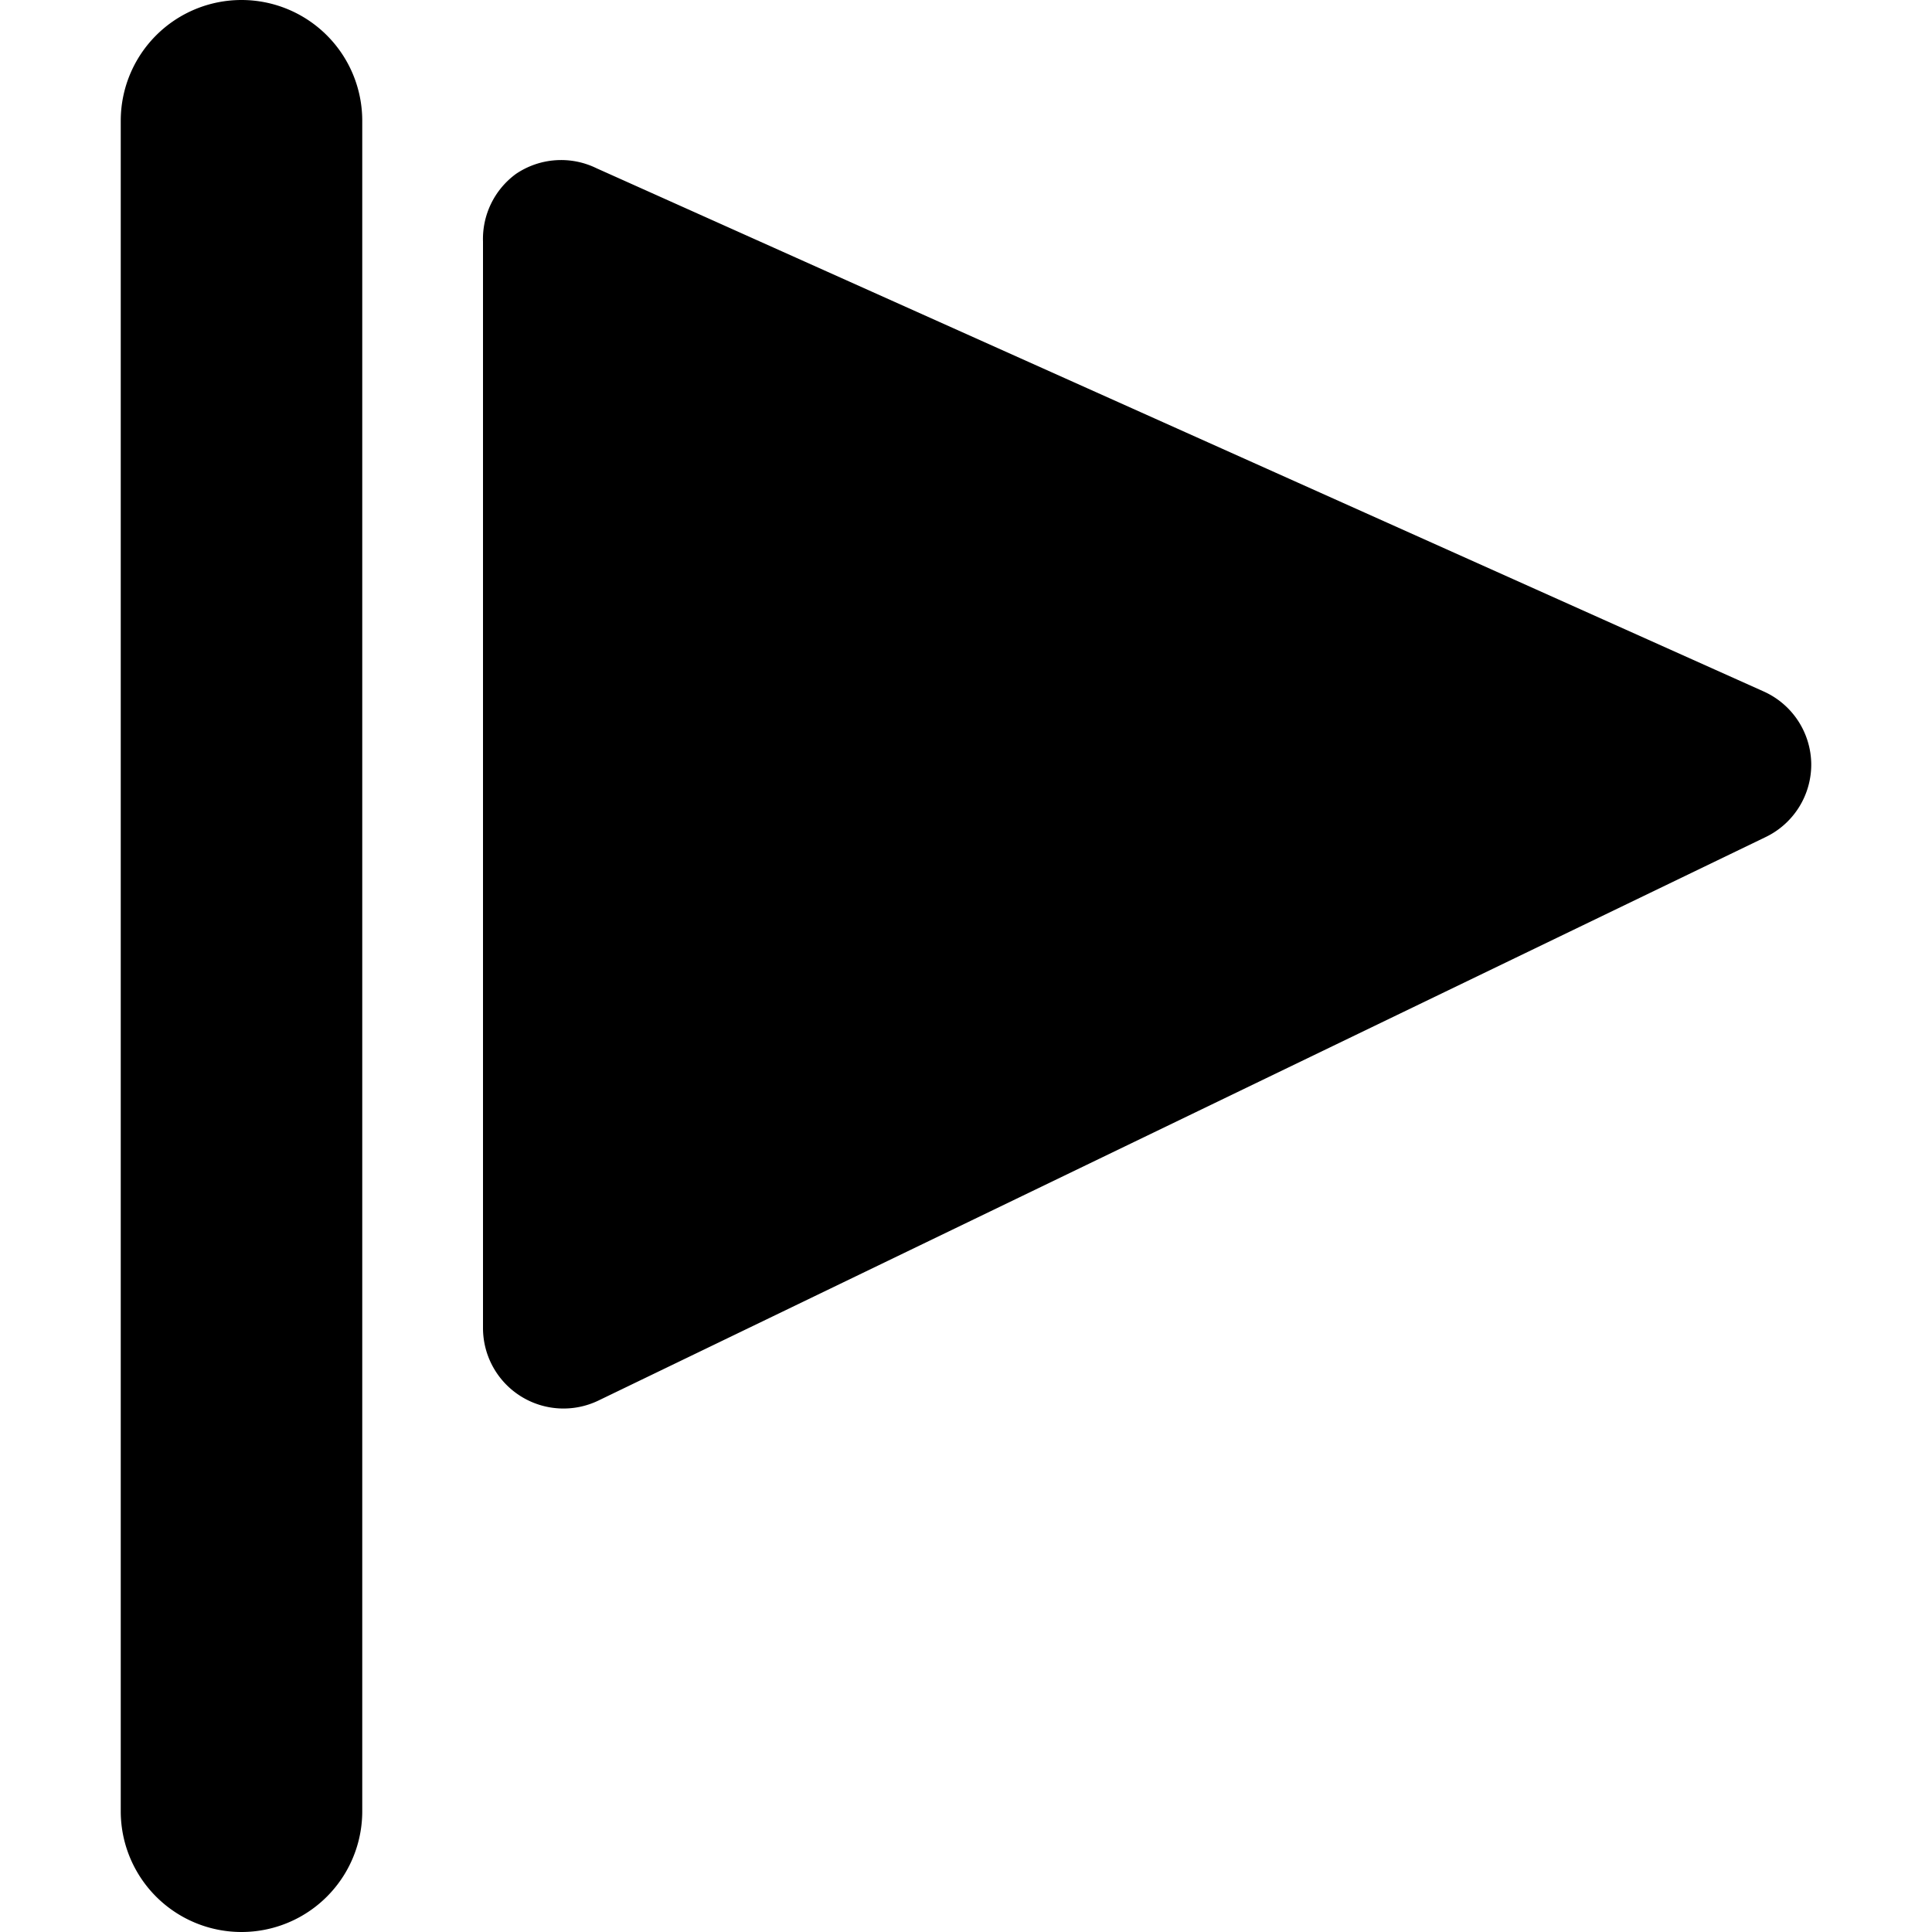 <svg xmlns="http://www.w3.org/2000/svg" viewBox="0 0 24 24"><g><path d="m21.91 8.59 -14.5 -6.5a1 1 0 0 0 -1 0.07A1 1 0 0 0 6 3v13.5a1 1 0 0 0 1.43 0.9l14.5 -7a1 1 0 0 0 0.57 -0.91 1 1 0 0 0 -0.59 -0.9Z" fill="#000000" stroke-width="1"></path><path d="M3 0a1.5 1.5 0 0 0 -1.5 1.5v21a1.5 1.5 0 0 0 3 0v-21A1.5 1.5 0 0 0 3 0Z" fill="#000000" stroke-width="1"></path></g></svg>